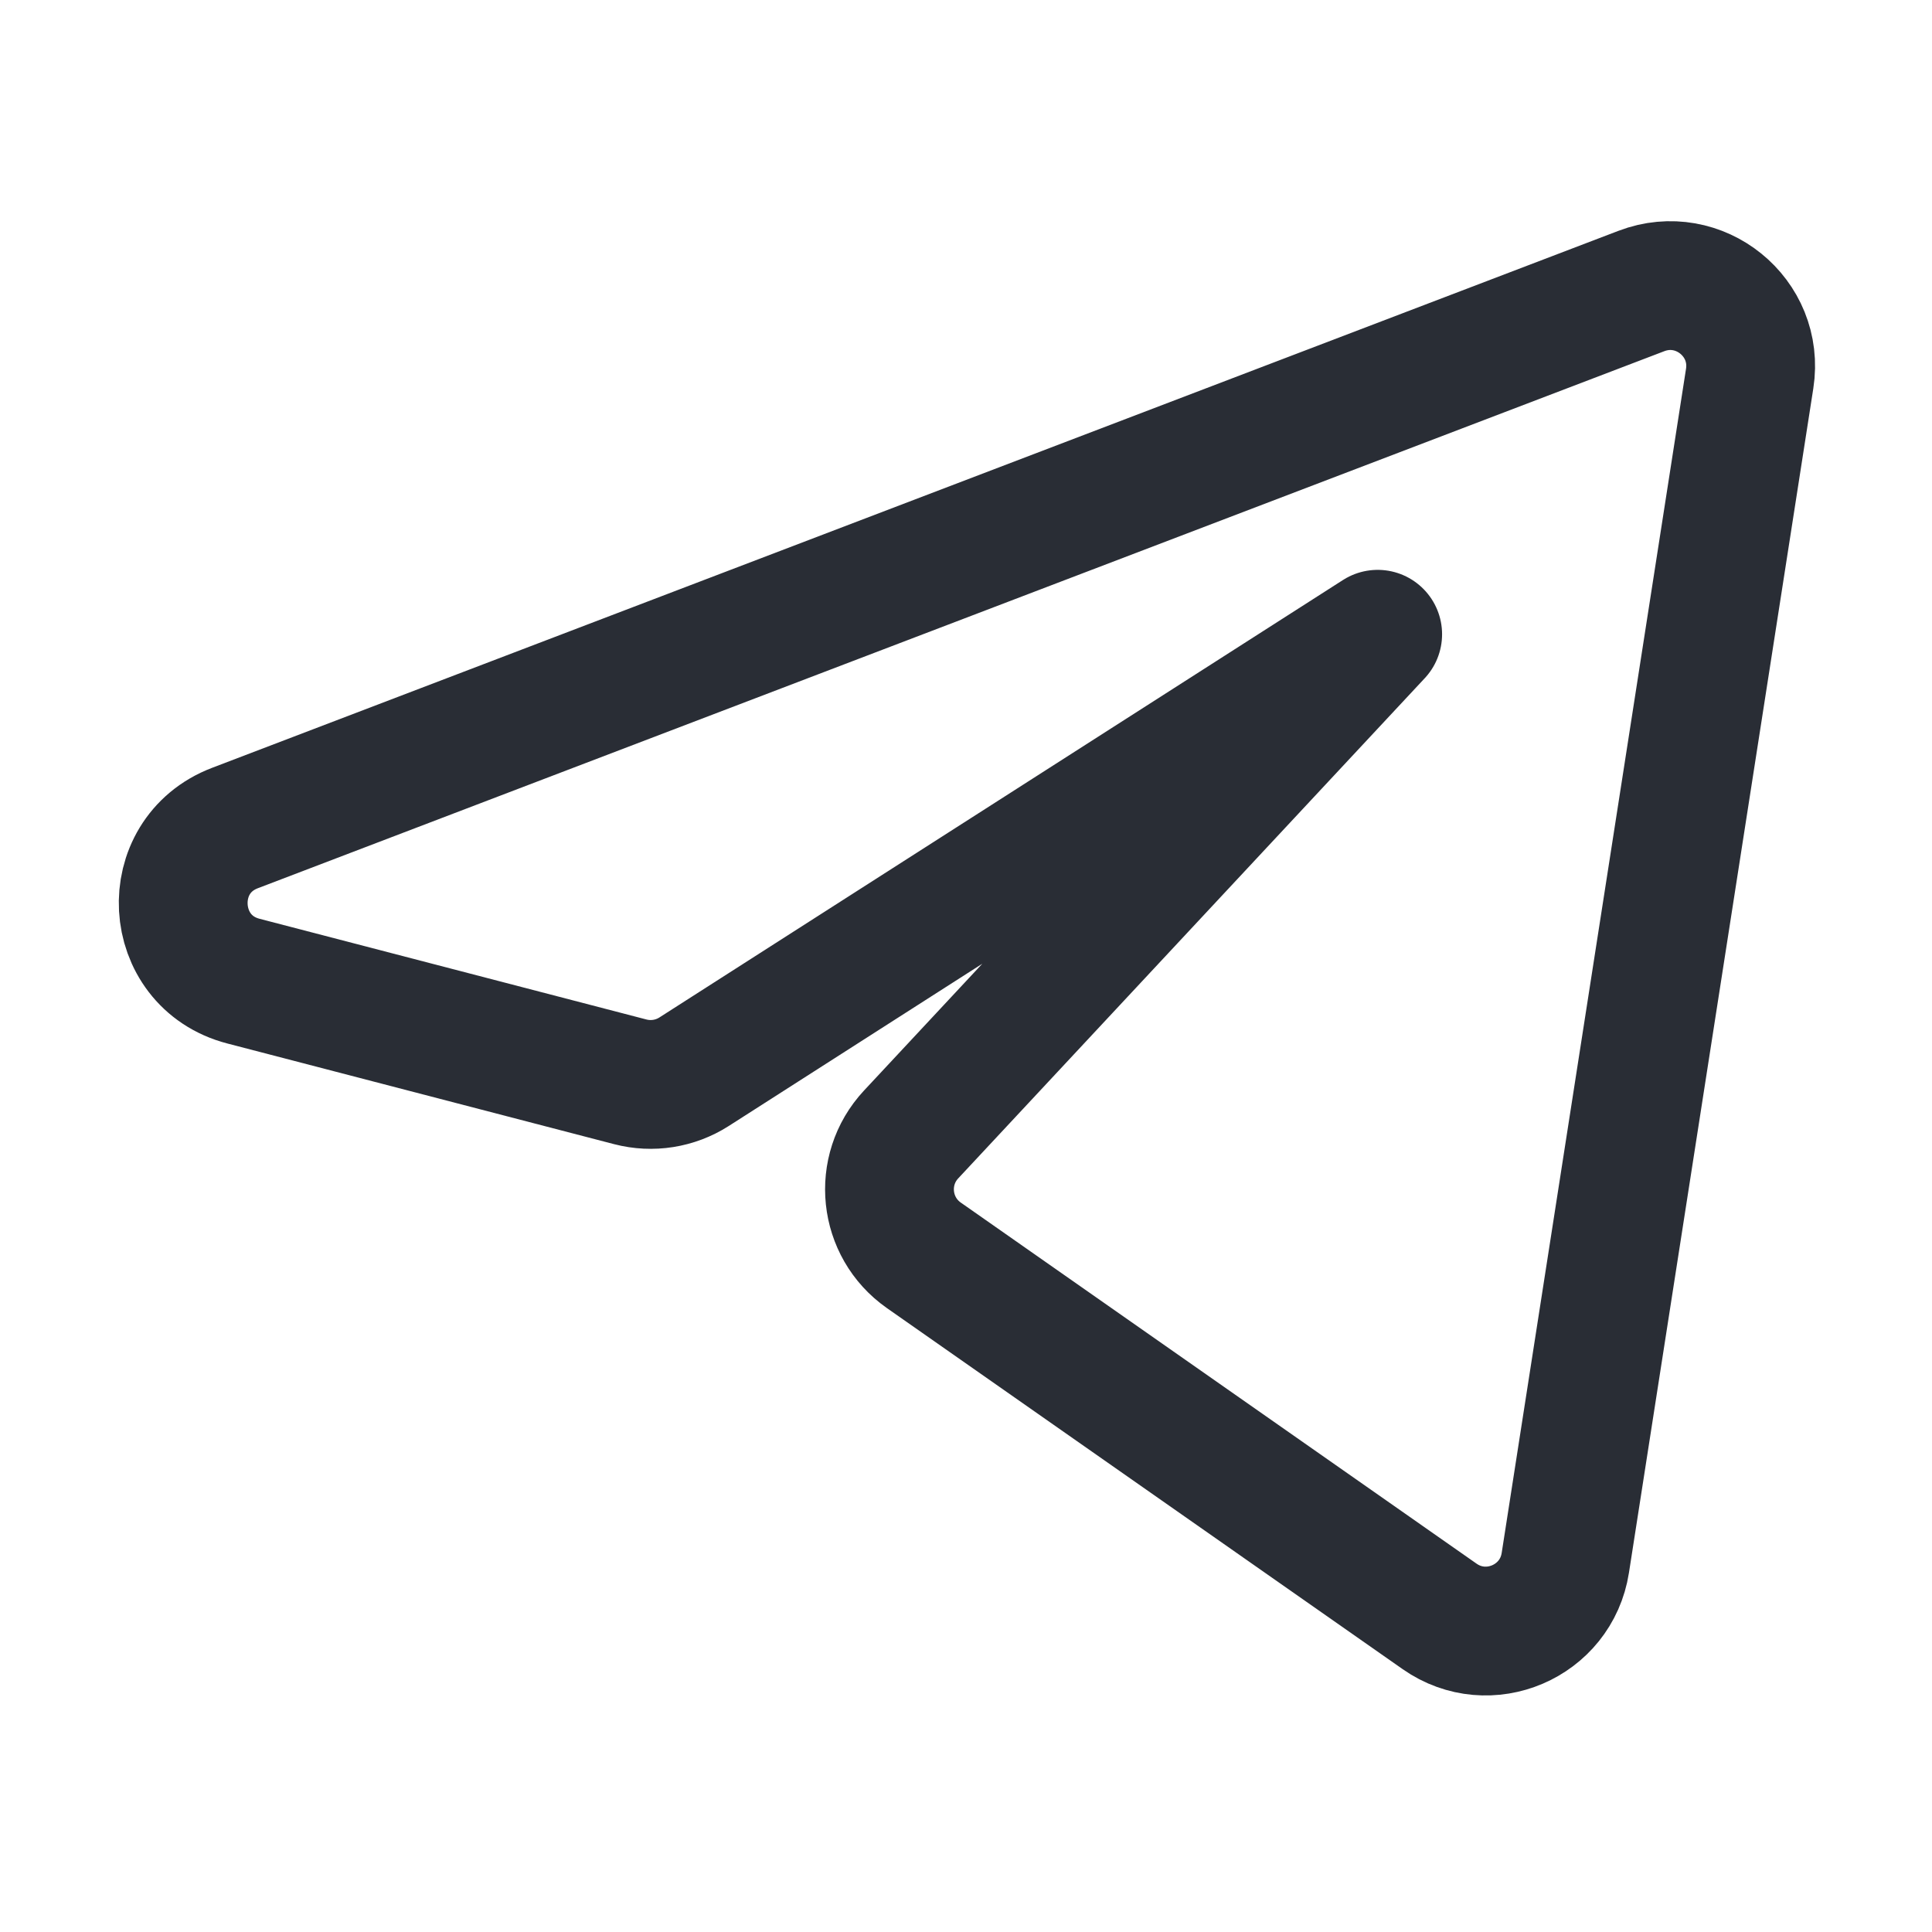 <svg width="24" height="24" viewBox="0 0 24 24" fill="none" xmlns="http://www.w3.org/2000/svg">
<g id="Icons">
<path id="Vector 360" d="M8.621 13.314L17.114 7.879L11.318 14.093C10.904 14.537 10.978 15.245 11.476 15.594L17.884 20.08C18.49 20.504 19.331 20.146 19.445 19.414L21.735 4.703C21.853 3.944 21.108 3.341 20.39 3.615L2.919 10.286C2.01 10.633 2.082 11.943 3.024 12.188L7.83 13.439C8.099 13.509 8.386 13.464 8.621 13.314Z" stroke="#292D35" stroke-width="1.6" stroke-linejoin="round"/>
</g>
</svg>
